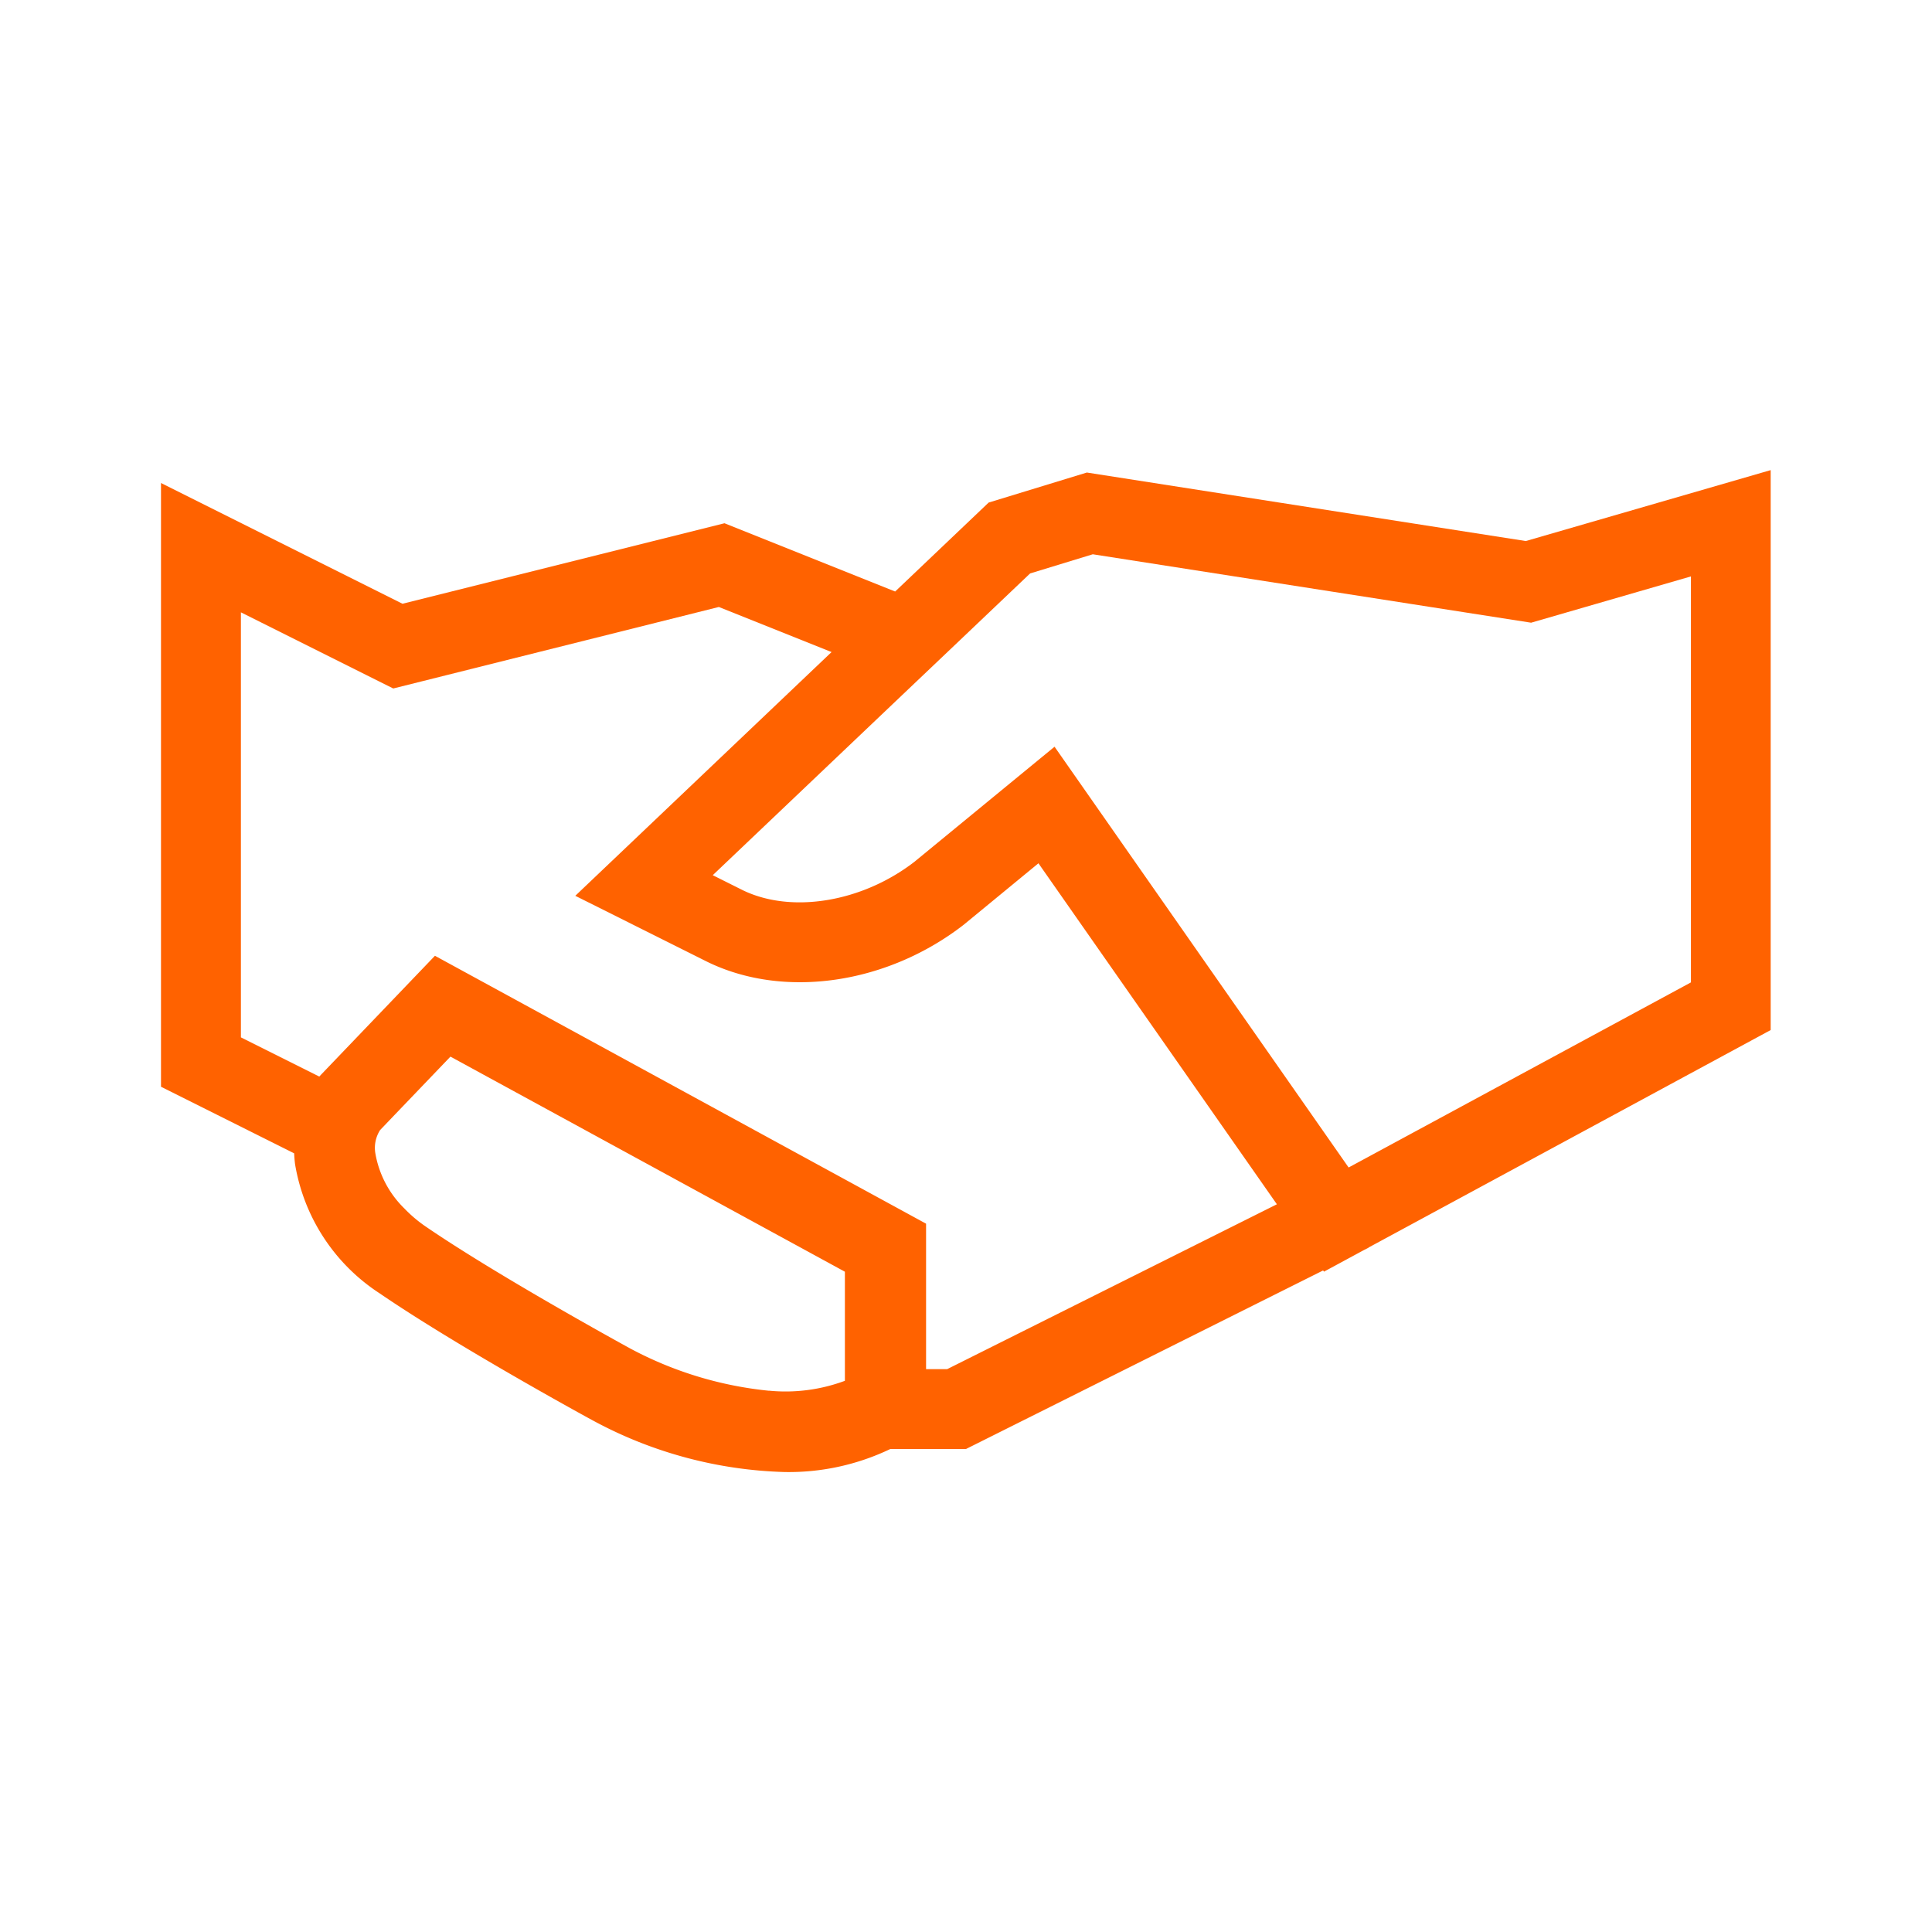 <svg xmlns="http://www.w3.org/2000/svg" xmlns:xlink="http://www.w3.org/1999/xlink" width="120" height="120" viewBox="0 0 120 120">
  <defs>
    <clipPath id="clip-path">
      <rect id="Rectángulo_14" data-name="Rectángulo 14" width="120" height="120" fill="none" stroke="#016a7f" stroke-width="1"/>
    </clipPath>
  </defs>
  <g id="bot2" transform="translate(-888 99)">
    <g id="Grupo_18" data-name="Grupo 18" transform="translate(888 -99)">
      <rect id="Rectángulo_13" data-name="Rectángulo 13" width="120" height="120" fill="rgba(30,175,99,0)"/>
      <g id="Grupo_17" data-name="Grupo 17">
        <g id="Grupo_16" data-name="Grupo 16" clip-path="url(#clip-path)">
          <path id="Trazado_10" data-name="Trazado 10" d="M124.77,121.205,97.507,116.95l-6.1,1.865L85.6,124.34,75,120.1l-20,5-15-7.5v37.5l8.27,4.135c.01.217.028.438.055.662a11.89,11.89,0,0,0,5.252,8.033c4.8,3.285,12.875,7.7,13.217,7.882l.08.043a26.548,26.548,0,0,0,11.838,3.175A14.59,14.59,0,0,0,85.3,177.6H90l22.182-11.09.053.075,2.477-1.34L115,165.1v-.012l24.98-13.51V116.8Zm10.25,27.417L115,159.448l-1.235.667L95.5,133.98l-3.757,3.085-4.953,4.068c-3.26,2.515-7.655,3.23-10.68,1.747l-1.84-.92L86,130.805l3.6-3.42,4.382-4.168,3.893-1.19,27.225,4.25,9.927-2.875v25.22Zm-57.257,25.36a23.115,23.115,0,0,1-8.6-2.615c-.617-.338-8.32-4.568-12.745-7.6a8.373,8.373,0,0,1-1.308-1.113,6.268,6.268,0,0,1-1.79-3.385,2.045,2.045,0,0,1,.29-1.48l.928-.97,3.44-3.59,24.5,13.36v6.775a10.561,10.561,0,0,1-4.715.613M88.83,172.64H87.52v-9.035l-30.505-16.64-7.082,7.393-.07.075a.432.432,0,0,1-.03.035l-4.87-2.435v-26.4l7.82,3.91,1.642.82,1.78-.445L74.65,125.3l7,2.8L65.732,143.24l8.178,4.09c4.76,2.335,11.17,1.413,15.947-2.292L94.5,141.22,109.31,162.4Z" transform="translate(-30 -87.6)" fill="#ff6200"/>
        </g>
      </g>
    </g>
  </g>
</svg>
